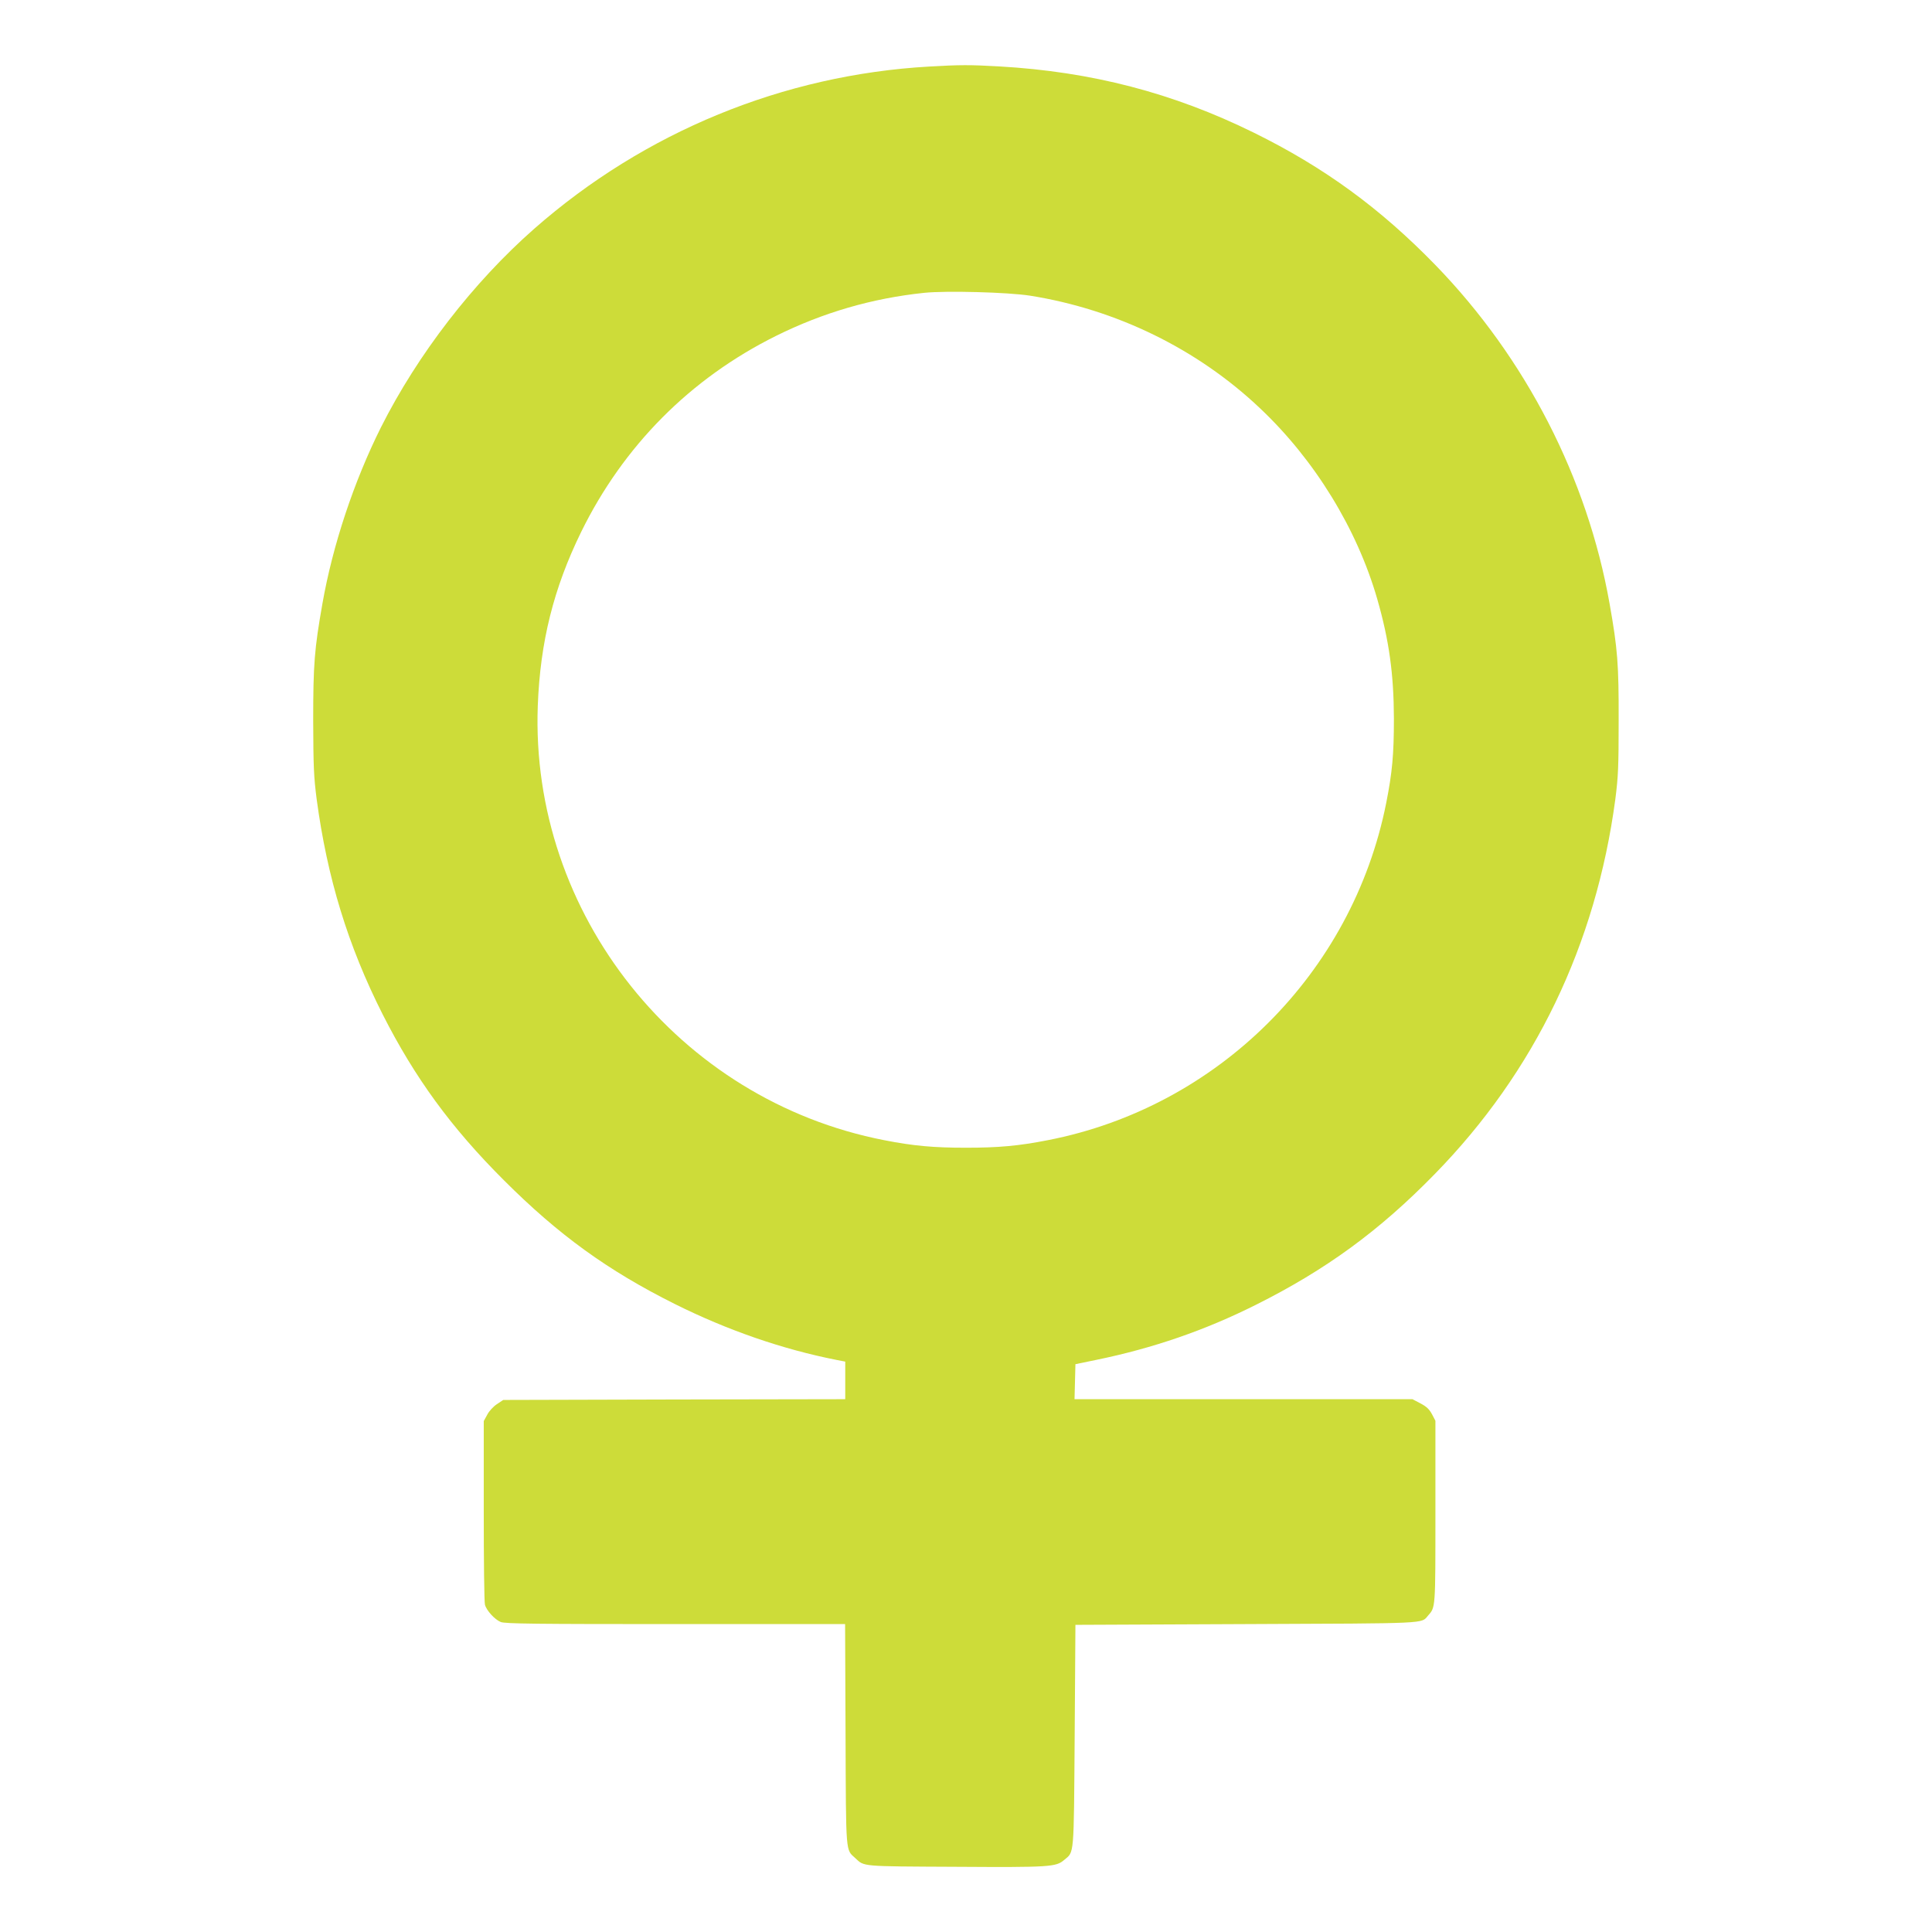 <?xml version="1.0" standalone="no"?>
<!DOCTYPE svg PUBLIC "-//W3C//DTD SVG 20010904//EN"
 "http://www.w3.org/TR/2001/REC-SVG-20010904/DTD/svg10.dtd">
<svg version="1.0" xmlns="http://www.w3.org/2000/svg"
 width="1280pt" height="1280pt" viewBox="0 0 1280 1280"
 preserveAspectRatio="xMidYMid meet">
<g transform="translate(0,1280) scale(0.1,-0.1)"
fill="#cddc39" stroke="none">
<path d="M6155 12359 c-965 -55 -1884 -432 -2615 -1074 -405 -356 -773 -833
-1016 -1316 -179 -358 -320 -781 -388 -1169 -53 -301 -61 -400 -61 -775 1
-306 4 -372 23 -520 70 -521 207 -970 437 -1425 213 -420 454 -751 804 -1100
362 -362 687 -597 1131 -819 349 -174 713 -300 1073 -371 l57 -11 0 -125 0
-124 -1133 -2 -1133 -3 -42 -28 c-23 -15 -52 -46 -64 -70 l-23 -42 0 -595 c0
-327 3 -607 8 -622 10 -38 65 -98 104 -114 27 -12 235 -14 1157 -14 l1125 0 3
-732 c3 -806 0 -759 65 -819 60 -56 33 -54 663 -57 627 -4 666 -1 720 45 68
57 64 11 70 823 l5 735 1130 5 c1224 5 1159 2 1206 56 50 57 49 41 49 687 l0
604 -23 44 c-18 33 -37 51 -76 71 l-53 28 -1119 0 -1120 0 3 116 3 116 136 28
c376 77 722 196 1059 365 464 232 818 490 1185 866 663 678 1068 1519 1197
2484 19 149 22 213 22 520 1 375 -7 476 -60 775 -147 833 -555 1626 -1152
2242 -368 379 -740 650 -1205 879 -536 264 -1075 404 -1687 439 -194 11 -260
11 -465 -1z m670 -1518 c572 -91 1108 -353 1522 -745 363 -342 644 -800 778
-1266 78 -272 109 -494 110 -790 0 -240 -11 -358 -51 -560 -224 -1128 -1116
-2015 -2242 -2234 -193 -38 -328 -50 -542 -50 -214 0 -349 12 -542 50 -1363
265 -2347 1499 -2295 2879 16 423 105 778 287 1150 280 571 723 1017 1290
1299 312 155 638 250 984 286 145 15 555 4 701 -19z"/>
</g>
</svg>

